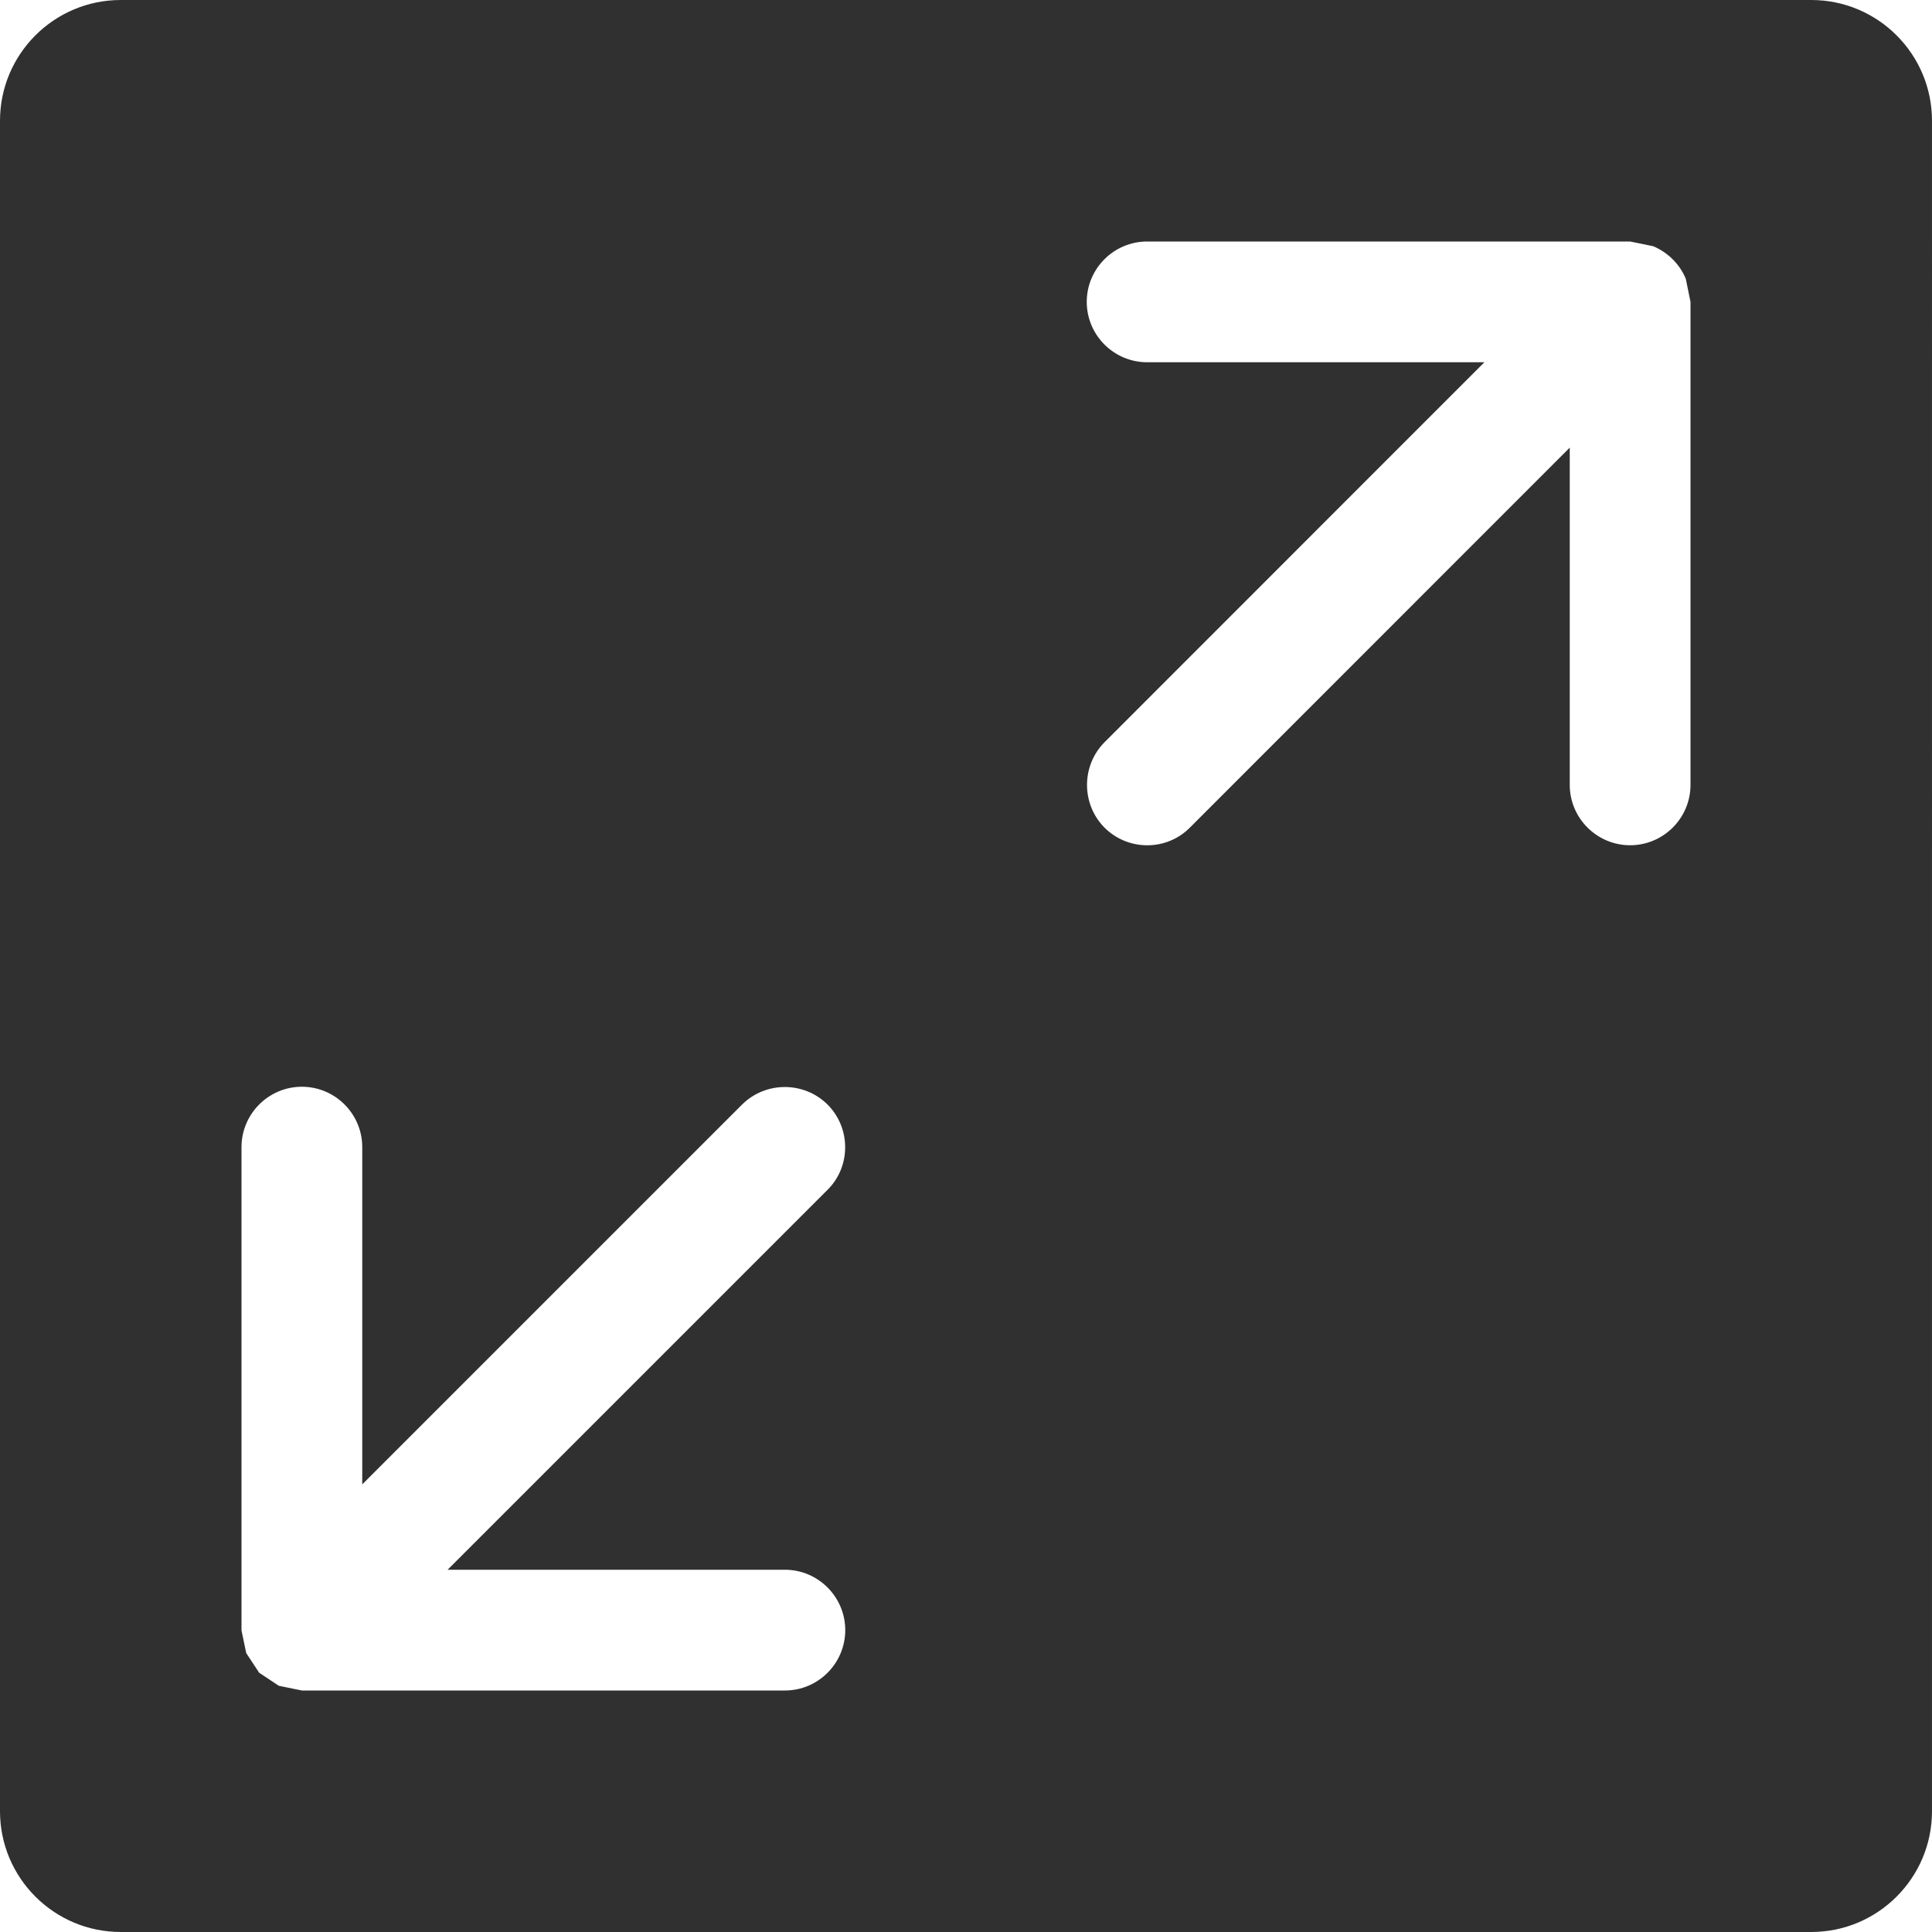 <?xml version="1.0" encoding="iso-8859-1"?>
<!-- Generator: Adobe Illustrator 19.0.0, SVG Export Plug-In . SVG Version: 6.00 Build 0)  -->
<svg xmlns="http://www.w3.org/2000/svg" xmlns:xlink="http://www.w3.org/1999/xlink" version="1.1" id="Capa_1" x="0px" y="0px" viewBox="0 0 508.52 508.52" style="enable-background:new 0 0 508.52 508.52;" xml:space="preserve" width="512px" height="512px">
<g>
	<g>
		<g>
			<path d="M476.737,0H31.782C14.239,0,0,14.239,0,31.782v444.955c0,17.544,14.239,31.782,31.782,31.782     h444.955c17.544,0,31.782-14.239,31.782-31.782V31.782C508.52,14.239,494.281,0,476.737,0z M206.586,444.955H79.456l-6.07-1.24     l-5.022-3.337l-0.127-0.064l-0.127-0.191l-3.305-5.022l-1.24-5.975V301.934c0-8.74,7.119-15.891,15.891-15.891     s15.891,7.151,15.891,15.891v88.768l99.988-99.988c6.198-6.134,16.273-6.134,22.47,0c6.198,6.198,6.198,16.336,0,22.47     l-99.988,99.988h88.768c8.772,0,15.891,7.151,15.891,15.891C222.477,437.804,215.358,444.955,206.586,444.955z M444.955,206.586     c0,8.772-7.151,15.891-15.891,15.891c-8.74,0-15.891-7.119-15.891-15.891v-88.768l-99.988,100.019     c-6.134,6.198-16.273,6.198-22.47,0c-6.134-6.198-6.134-16.273,0-22.47l99.988-100.019h-88.768     c-8.74,0-15.891-7.119-15.891-15.891s7.151-15.891,15.891-15.891h127.13l6.07,1.24c3.846,1.621,6.992,4.704,8.581,8.581     l1.24,6.07V206.586z" fill="#303030"/>
		</g>
	</g>
</g>
<g>
</g>
<g>
</g>
<g>
</g>
<g>
</g>
<g>
</g>
<g>
</g>
<g>
</g>
<g>
</g>
<g>
</g>
<g>
</g>
<g>
</g>
<g>
</g>
<g>
</g>
<g>
</g>
<g>
</g>
</svg>
